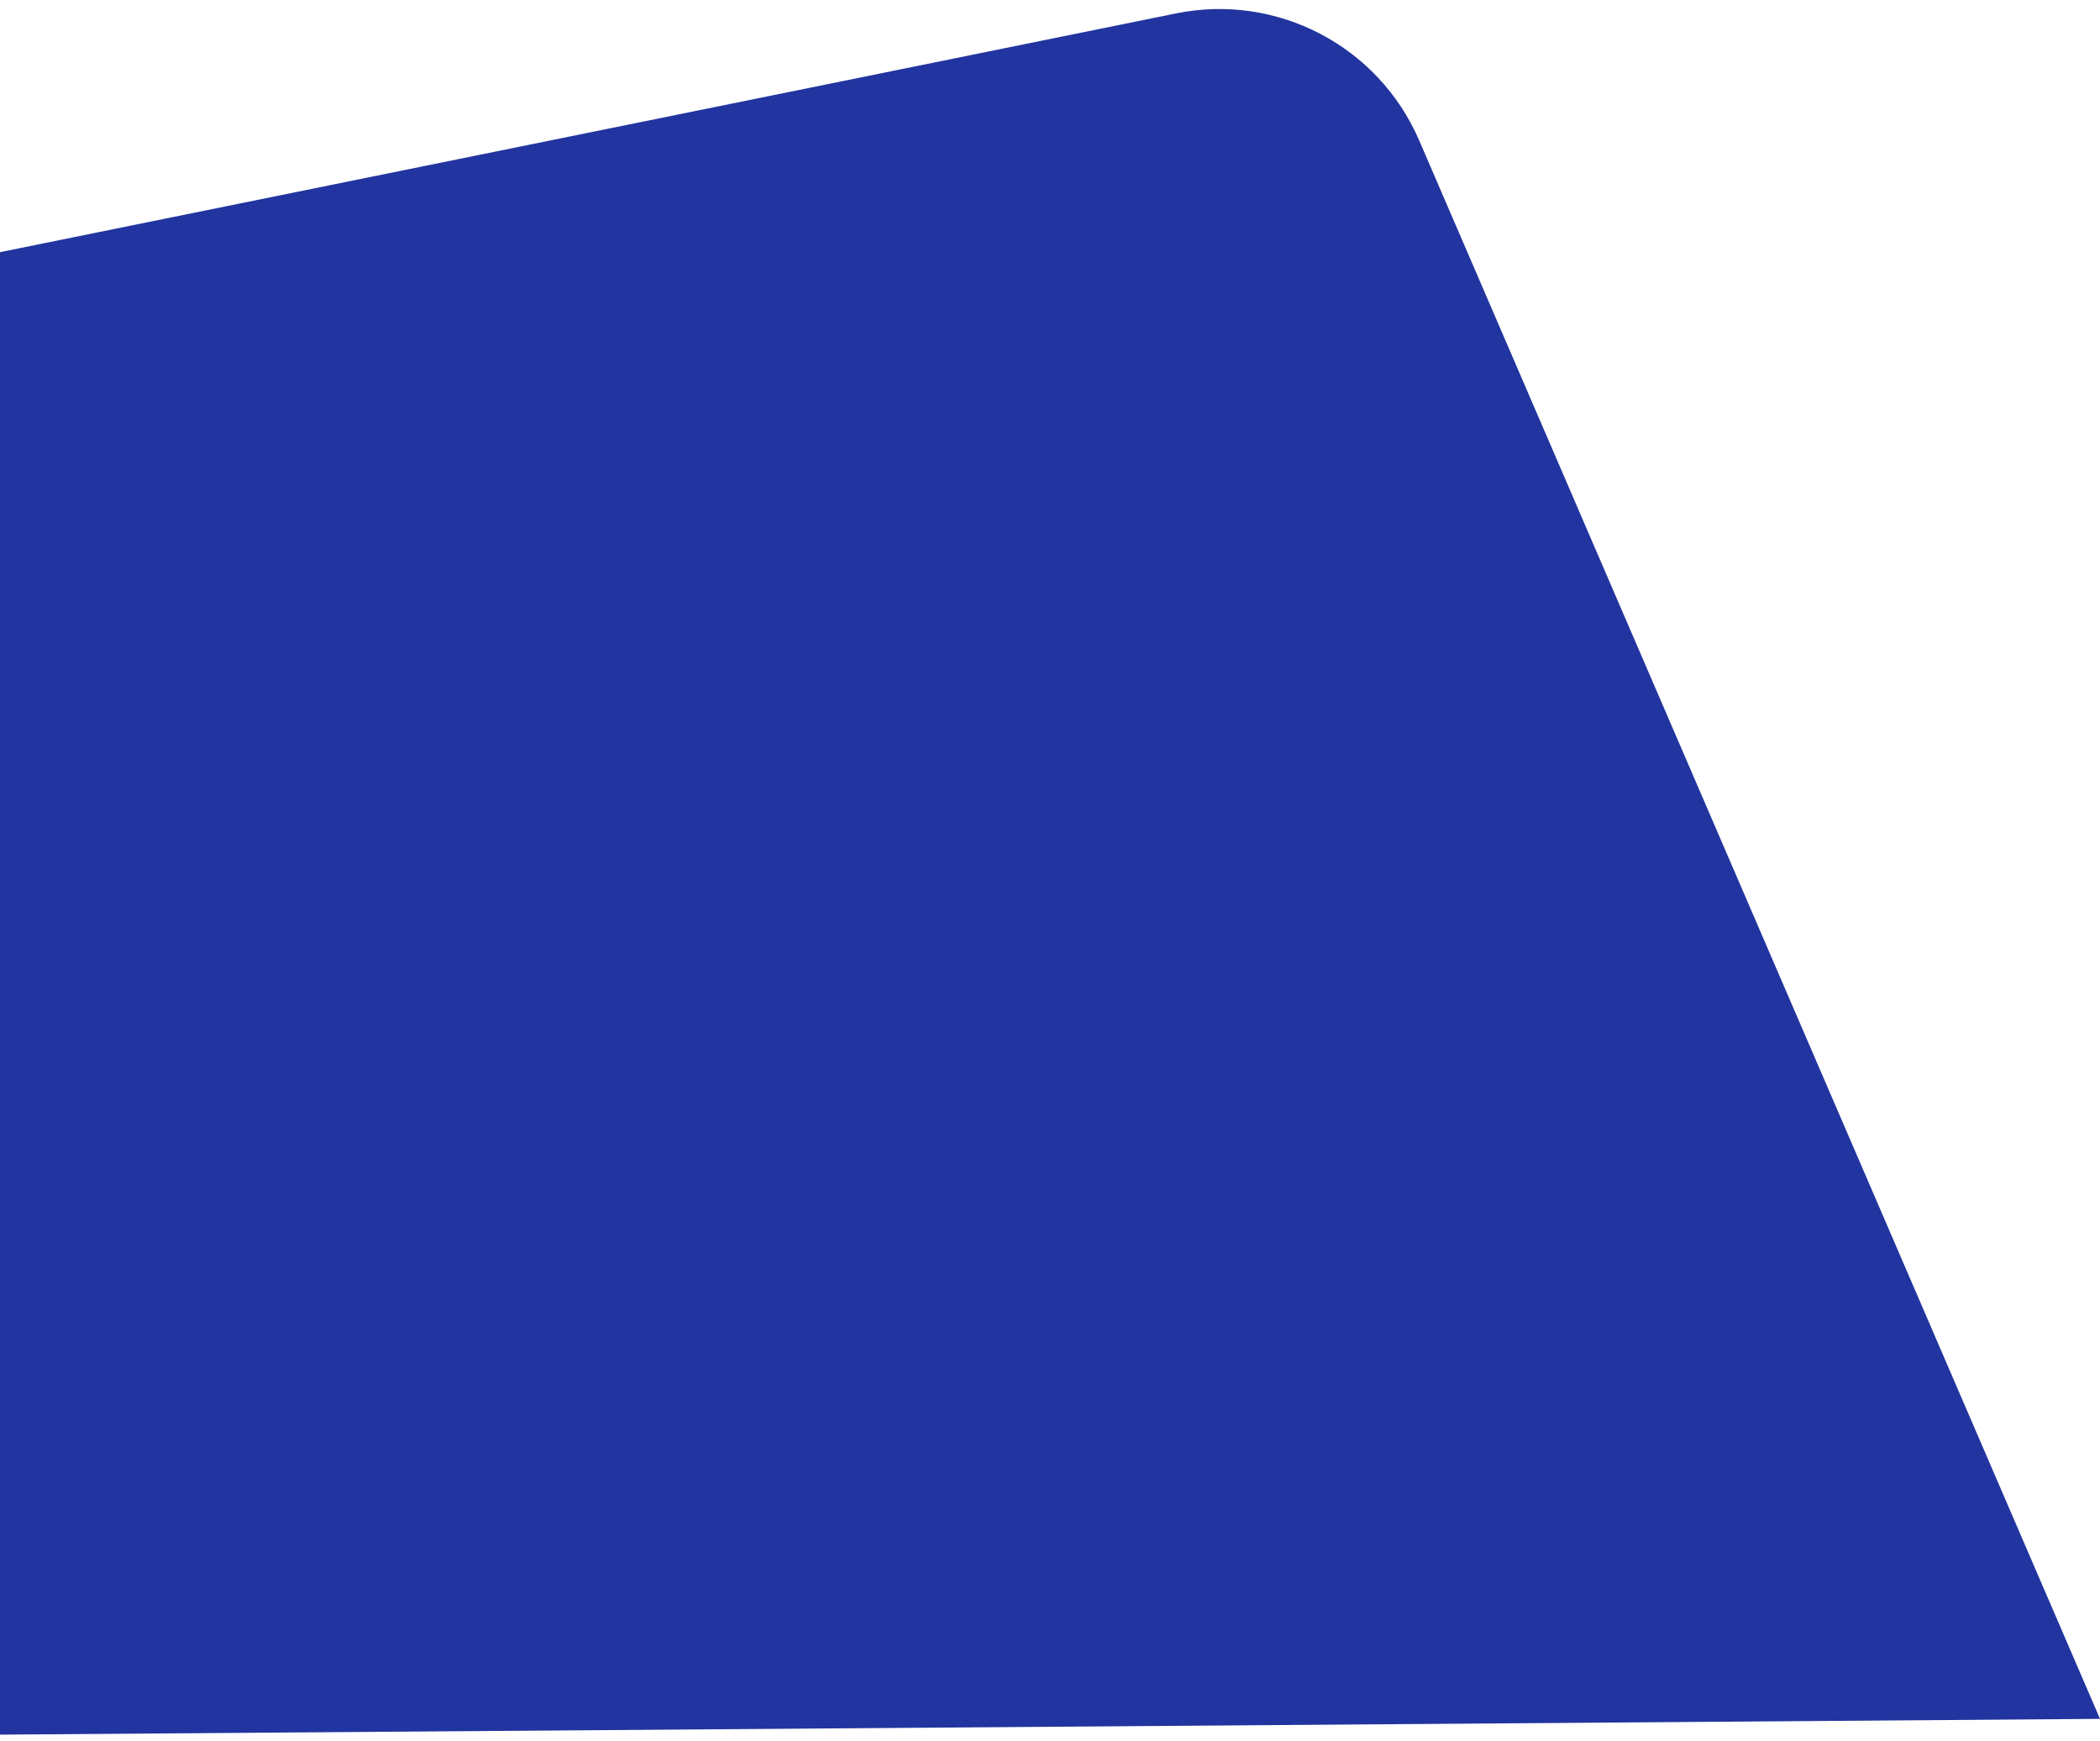 <svg xmlns="http://www.w3.org/2000/svg" width="193" height="160" viewBox="0 0 193 160" fill="none">
  <path d="M108.086 1.232L-6.5 24.5V159.5L193 158L130.431 12.912C126.683 4.222 117.359 -0.651 108.086 1.232Z" fill="#21349F"/>
</svg>